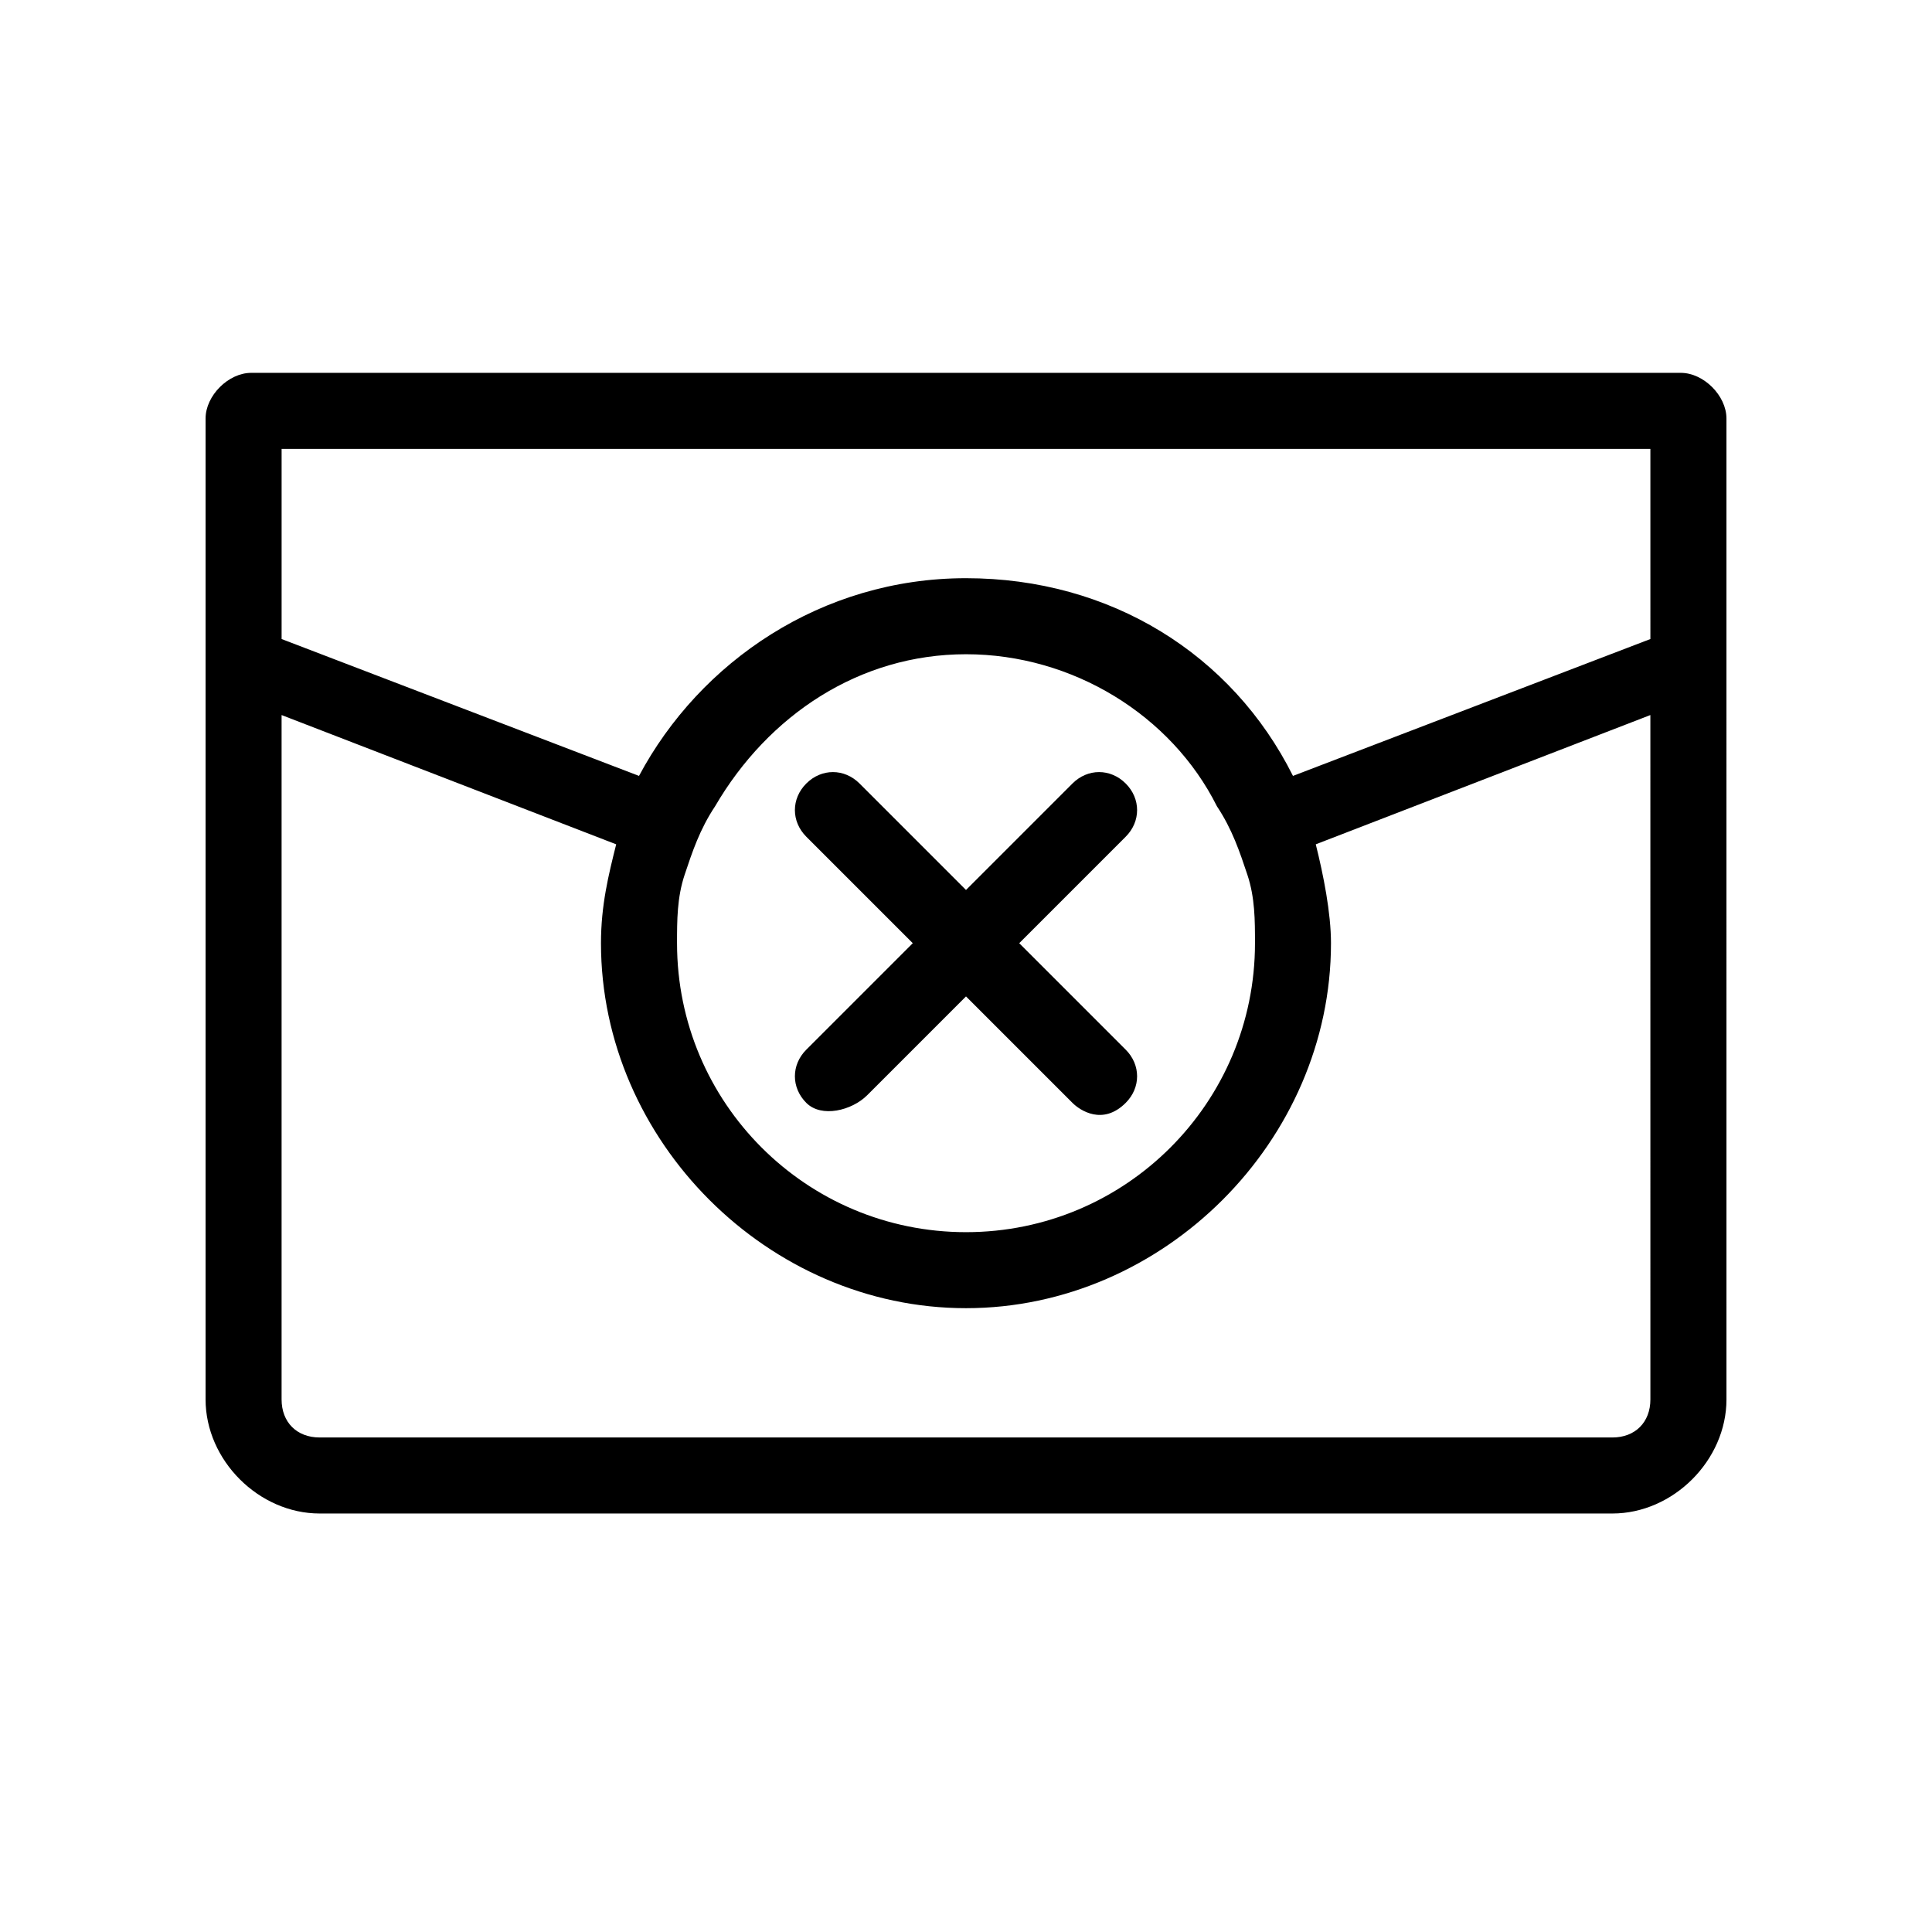 <?xml version="1.0" encoding="UTF-8"?>
<!-- Uploaded to: ICON Repo, www.iconrepo.com, Generator: ICON Repo Mixer Tools -->
<svg fill="#000000" width="800px" height="800px" version="1.1" viewBox="144 144 512 512" xmlns="http://www.w3.org/2000/svg">
 <g>
  <path d="m589.43 242.81h-378.86c-6.047 0-12.09 6.047-12.09 12.094v259.96c0 16.121 14.105 30.23 30.23 30.23h342.59c16.121 0 30.23-14.105 30.23-30.23l-0.004-259.96c0-6.047-6.047-12.094-12.094-12.094zm-8.059 272.06c0 6.047-4.031 10.078-10.078 10.078l-342.59-0.004c-6.047 0-10.078-4.031-10.078-10.078v-181.37l88.672 34.258c-2.016 8.062-4.031 16.121-4.031 26.199 0 52.395 44.336 96.73 96.73 96.73 52.395 0 96.73-44.336 96.73-96.73 0-8.062-2.016-18.137-4.031-26.199l88.672-34.258zm-257.95-120.91c0-6.047 0-12.09 2.016-18.137s4.031-12.094 8.062-18.137c14.105-24.184 38.289-40.305 66.504-40.305s54.41 16.121 66.504 40.305c4.031 6.047 6.047 12.09 8.062 18.137s2.016 12.09 2.016 18.137c0 42.32-34.258 76.578-76.578 76.578-42.324 0-76.586-34.258-76.586-76.578zm257.95-80.609-94.719 36.273c-16.121-32.242-48.367-52.395-86.656-52.395-38.285 0-70.531 22.168-86.652 52.395l-94.715-36.273v-50.383h362.74z"/>
  <path d="m442.32 422.17c4.031 4.031 4.031 10.078 0 14.105-6.047 6.047-12.09 2.016-14.105 0l-28.215-28.215-26.199 26.199c-4.031 4.031-12.09 6.047-16.121 2.016s-4.031-10.078 0-14.105l28.215-28.215-28.215-28.215c-4.031-4.031-4.031-10.078 0-14.105 4.031-4.031 10.078-4.031 14.105 0l28.215 28.215 28.215-28.215c4.031-4.031 10.078-4.031 14.105 0 4.031 4.031 4.031 10.078 0 14.105l-28.215 28.215z"/>
 </g>
</svg>
